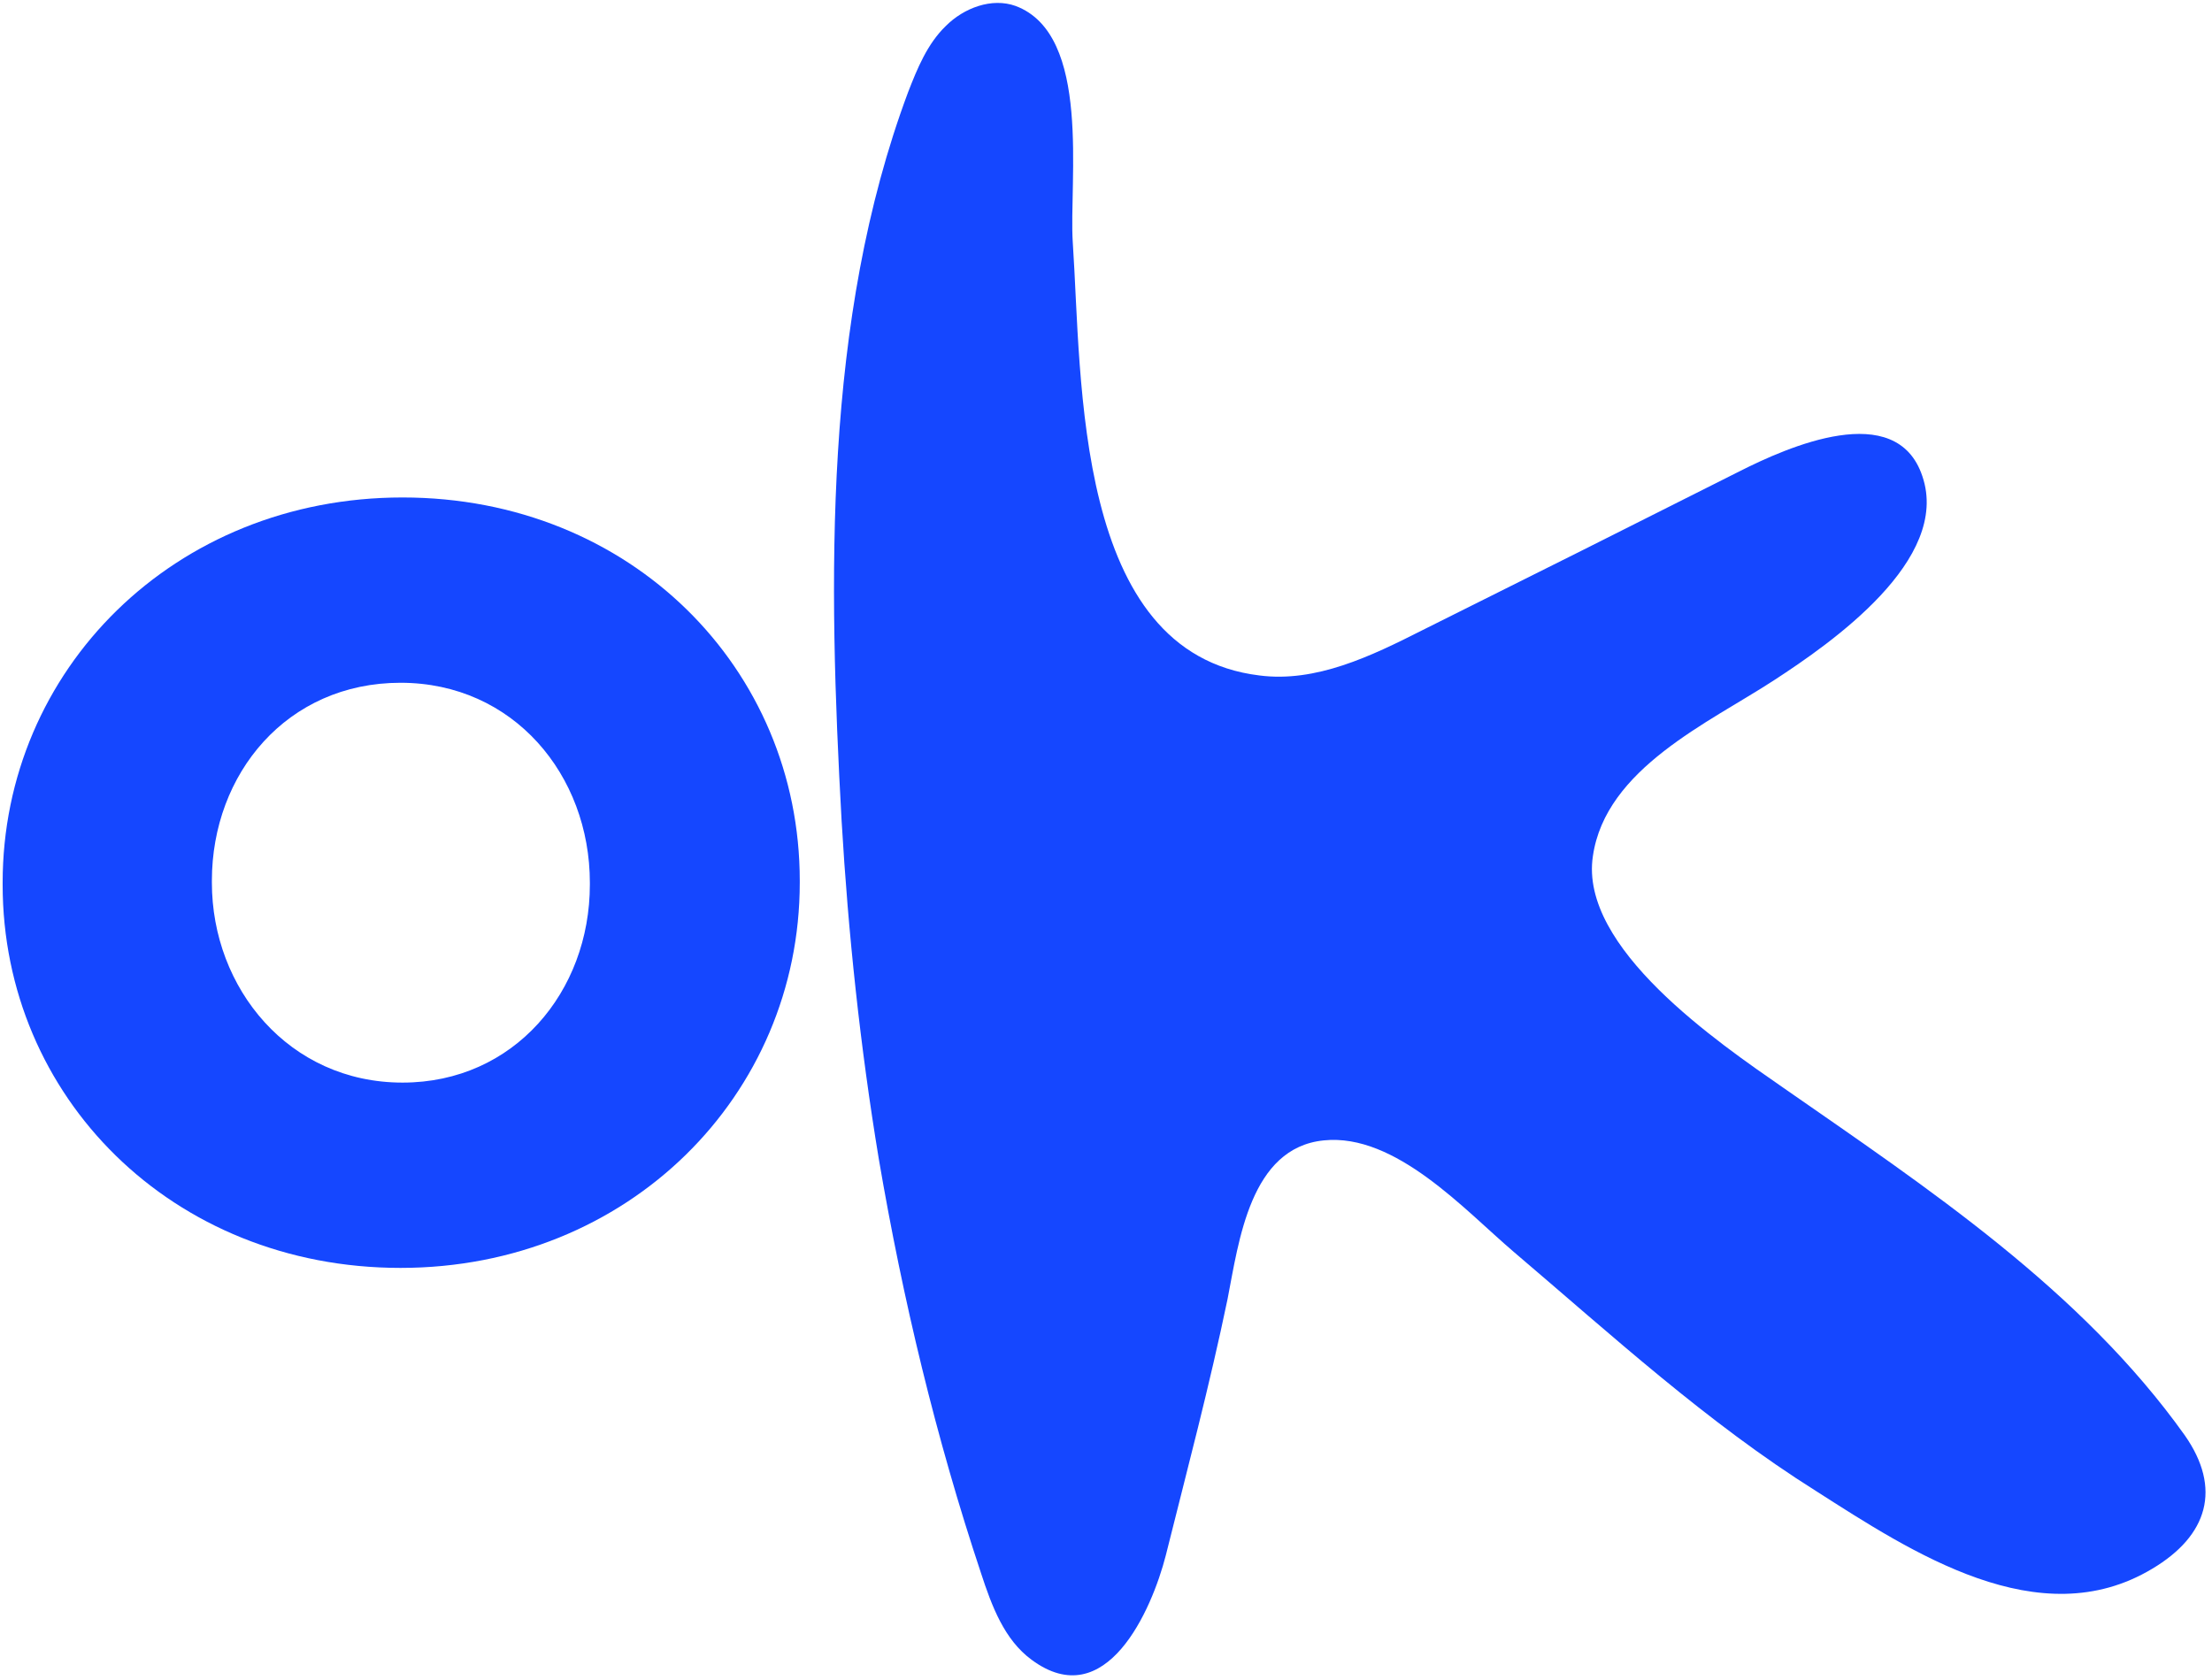 <svg width="333" height="253" viewBox="0 0 333 253" fill="none" xmlns="http://www.w3.org/2000/svg">
<path fill-rule="evenodd" clip-rule="evenodd" d="M0.398 133.2V132.9C0.398 100.9 26.199 74.9 60.599 74.9C94.999 74.9 120.398 100.7 120.398 132.6V132.9C120.398 164.9 94.599 190.9 60.299 190.9C25.899 190.9 0.398 165.1 0.398 133.2ZM88.799 133.2V132.9C88.799 116.7 77.299 102.8 60.299 102.8C43.199 102.8 31.898 116.5 31.898 132.6V132.9C31.898 148.8 43.499 163 60.599 163C77.399 163 88.799 149.3 88.799 133.2Z" fill="#1547FF"/>
<path d="M132.298 174.5C129.498 157.6 127.698 140.6 126.698 123.6C124.698 87.5 123.898 48.2 136.698 13.9C138.098 10.3 139.598 6.6 142.398 3.9C145.098 1.2 149.298 -0.4 152.898 0.9C164.398 5.2 160.898 27.3 161.498 36.5C162.898 57.1 161.598 98.3 189.598 101.7C198.098 102.8 206.398 98.8 214.098 94.9C230.031 86.967 245.931 79 261.798 71C269.098 67.3 285.498 60 289.398 71.7C293.698 84.3 275.698 96.8 267.098 102.4C257.298 108.8 241.698 115.7 239.798 128.9C237.698 142.7 258.698 157 268.498 163.8C290.198 178.9 313.298 194.2 328.898 216.1C334.498 224.1 332.398 231.2 323.998 236.2C306.998 246.4 287.798 233.7 273.398 224.5C256.998 214.2 242.598 201 227.898 188.5C220.498 182.2 210.098 170.6 199.298 171.7C188.198 172.8 186.498 186.9 184.798 195.6C182.098 208.6 178.698 221.4 175.498 234.2C173.398 242.4 166.498 258.2 155.298 249.9C151.198 246.9 149.298 241.8 147.698 236.9C140.898 216.5 135.898 195.6 132.298 174.5Z" fill="#1547FF"/>
</svg>
